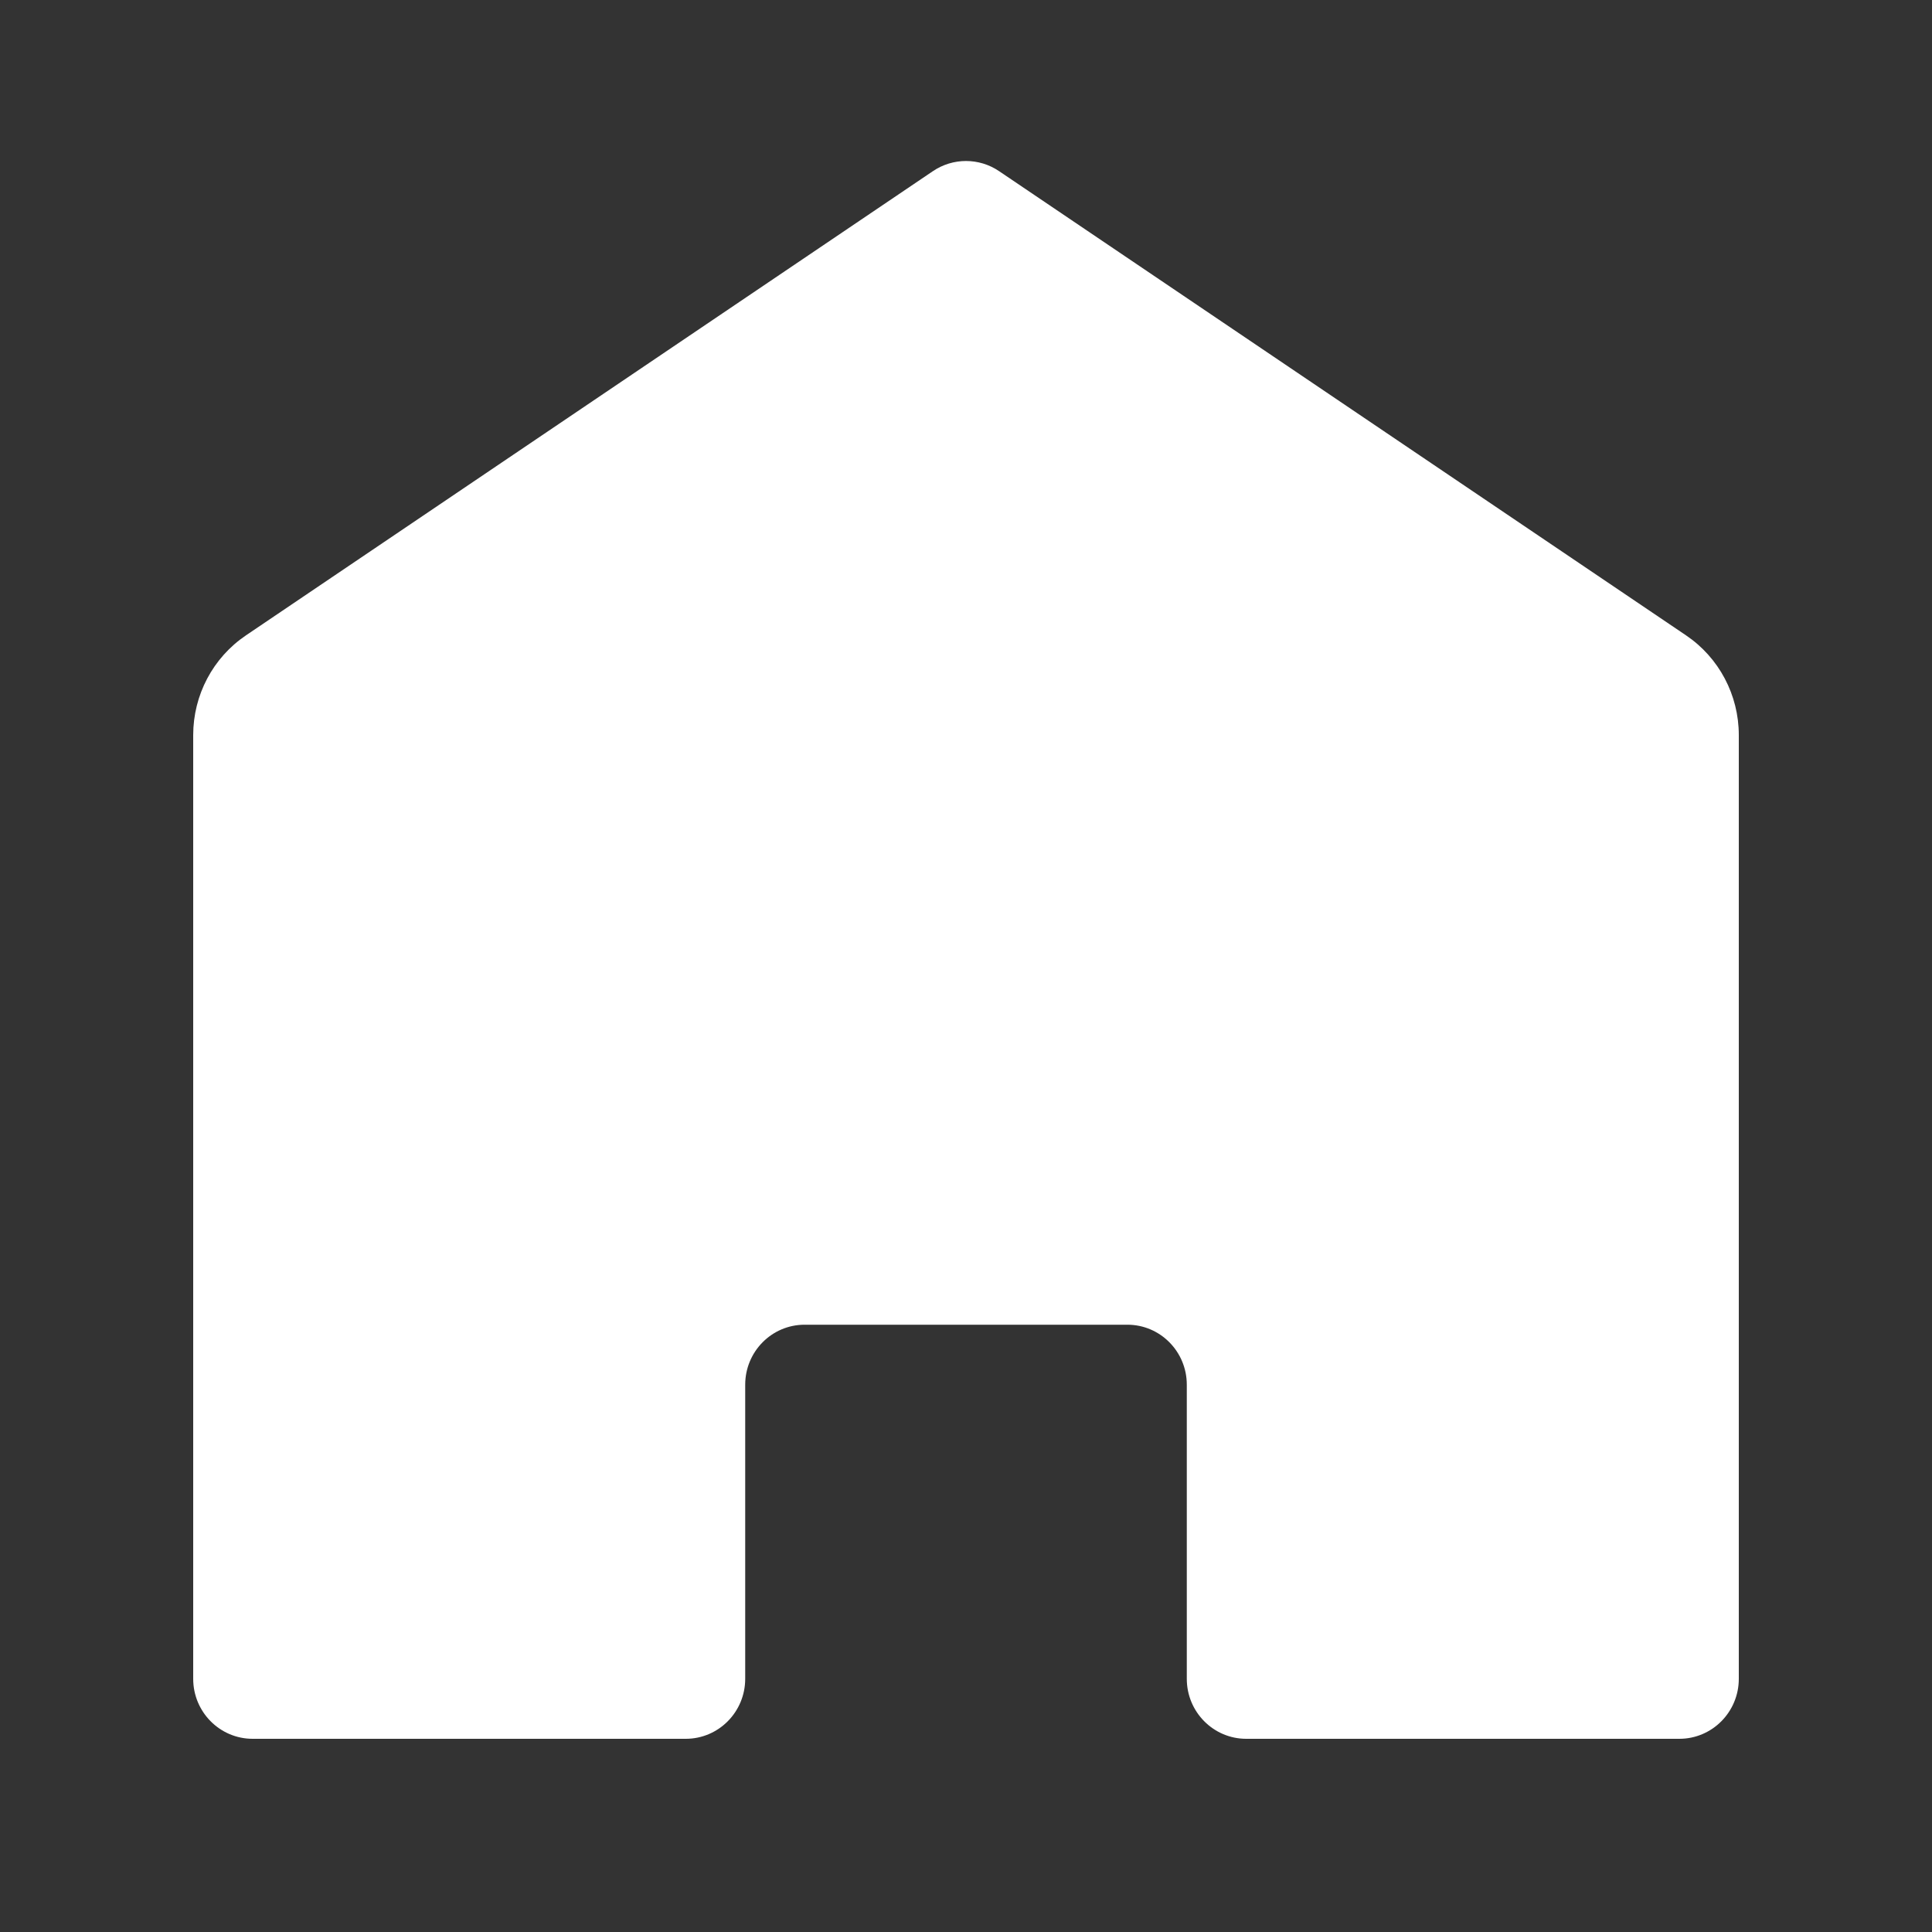 <?xml version="1.0" encoding="UTF-8"?> <svg xmlns="http://www.w3.org/2000/svg" width="60" height="60" viewBox="0 0 60 60" fill="none"><rect x="0" y="0" width="60" height="60" fill="#333333" stroke="none"/><path d="M54 52.137V22.829C54 21.585 53.386 20.424 52.362 19.732L31.027 5.315C30.406 4.895 29.594 4.895 28.973 5.315L7.638 19.732C6.614 20.424 6 21.585 6 22.829V52.137C6 53.166 6.827 54 7.846 54H21.297C22.316 54 23.143 53.166 23.143 52.137V43.003C23.143 41.974 23.969 41.14 24.989 41.14H35.011C36.031 41.14 36.857 41.974 36.857 43.003V52.137C36.857 53.166 37.684 54 38.703 54H52.154C53.173 54 54 53.166 54 52.137Z" fill="white"></path></svg> 